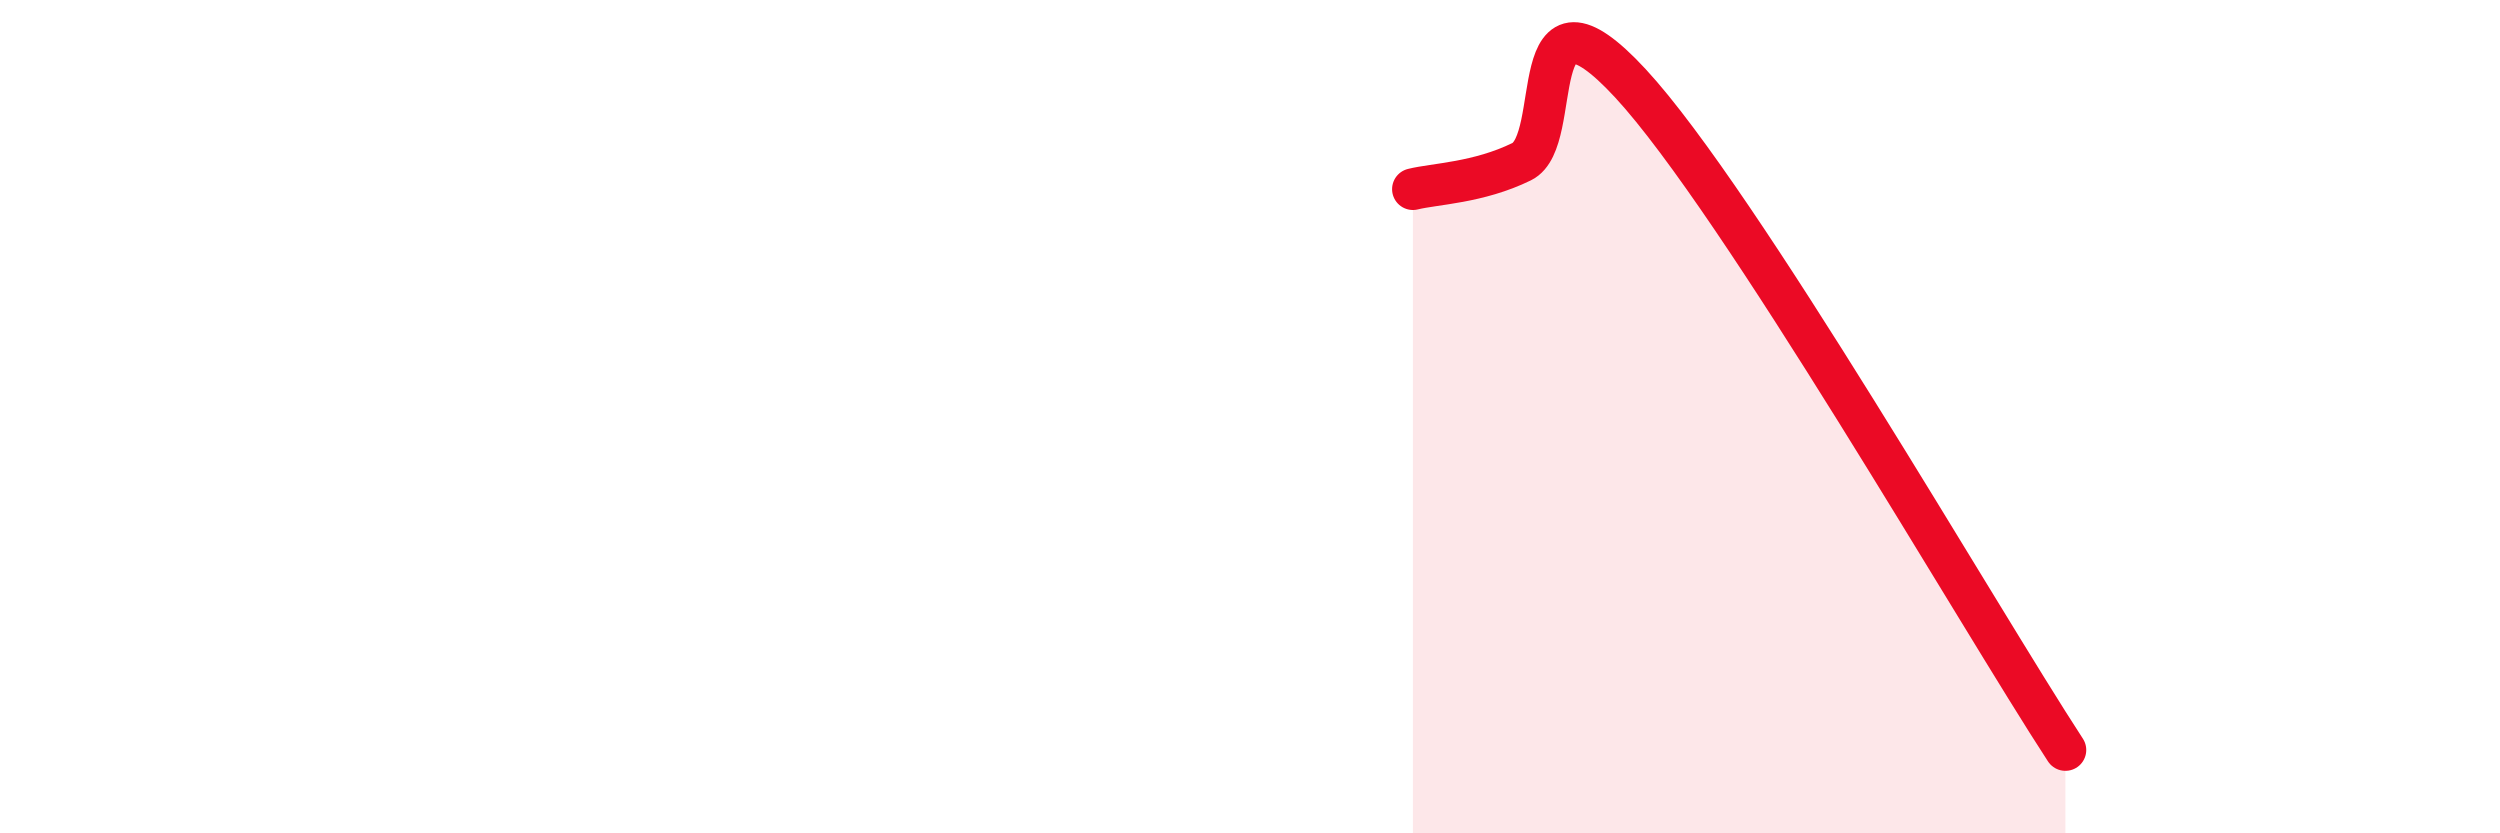 
    <svg width="60" height="20" viewBox="0 0 60 20" xmlns="http://www.w3.org/2000/svg">
      <path
        d="M 33.91,4.54 C 34.43,4.41 35.48,4.39 36.52,3.88 C 37.56,3.37 36.52,-0.82 39.13,2 C 41.74,4.82 47.48,14.8 49.57,18L49.57 20L33.91 20Z"
        fill="#EB0A25"
        opacity="0.1"
        stroke-linecap="round"
        stroke-linejoin="round"
      />
      <path
        d="M 33.91,4.54 C 34.43,4.41 35.48,4.39 36.52,3.88 C 37.56,3.37 36.52,-0.82 39.13,2 C 41.74,4.82 47.48,14.8 49.57,18"
        stroke="#EB0A25"
        stroke-width="1"
        fill="none"
        stroke-linecap="round"
        stroke-linejoin="round"
      />
    </svg>
  
